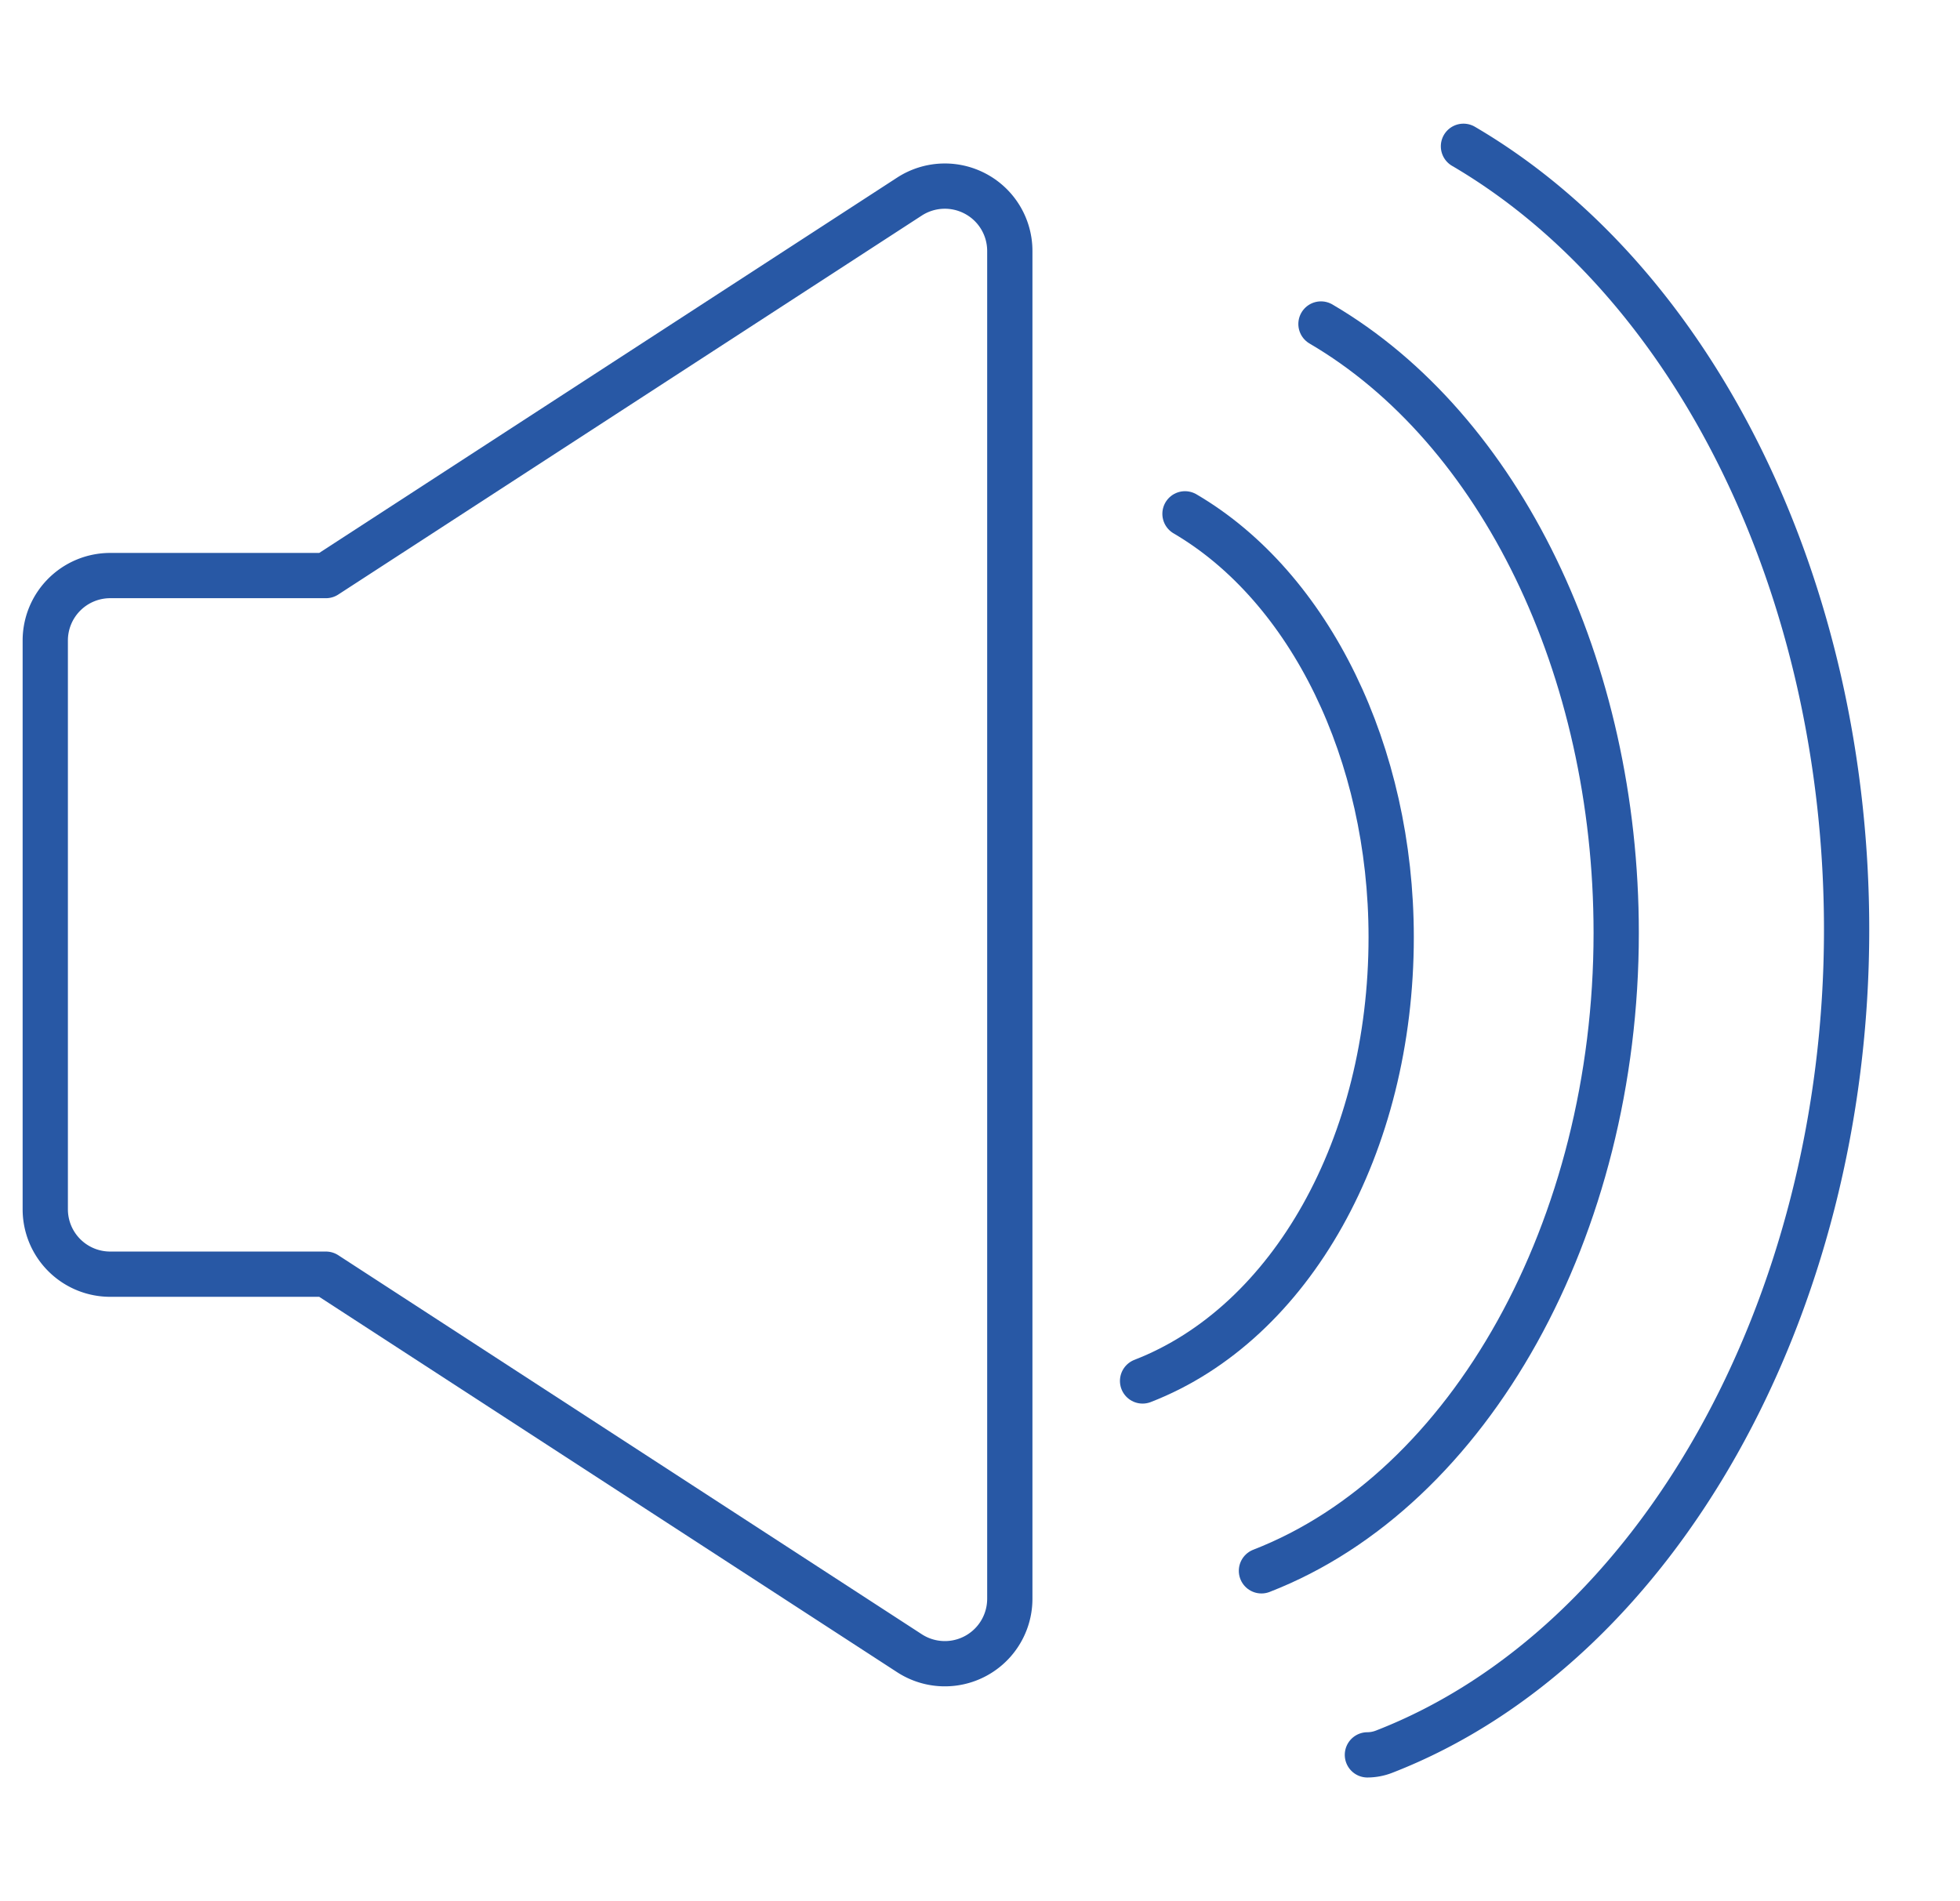 <svg id="Layer_1" data-name="Layer 1" xmlns="http://www.w3.org/2000/svg" width="15.275mm" height="14.818mm" viewBox="0 0 43.299 42.003"><defs><style>.cls-1{fill:none;stroke:#2858a5;stroke-linecap:round;stroke-linejoin:round;}</style></defs><title>AV-Icons</title><path class="cls-1" d="M21.557,4.285a1.436,1.436,0,0,0-1.466.058L7.2,12.716H2.433A1.435,1.435,0,0,0,1,14.151V26.717a1.434,1.434,0,0,0,1.433,1.434H7.2l12.892,8.375a1.435,1.435,0,0,0,2.216-1.2V5.547A1.431,1.431,0,0,0,21.557,4.285Z"/><path class="cls-1" d="M25.241,30.51c3.286-1.274,5.492-5.215,5.492-9.805,0-4.06-1.788-7.732-4.555-9.353"/><path class="cls-1" d="M27.867,34.705c4.615-1.792,7.837-7.587,7.837-14.093,0-5.852-2.559-11.133-6.522-13.454"/><path class="cls-1" d="M32.33,3.232c5.142,3.012,8.464,9.807,8.464,17.309,0,8.356-4.2,15.823-10.218,18.16a1.025,1.025,0,0,1-.368.07"/></svg>